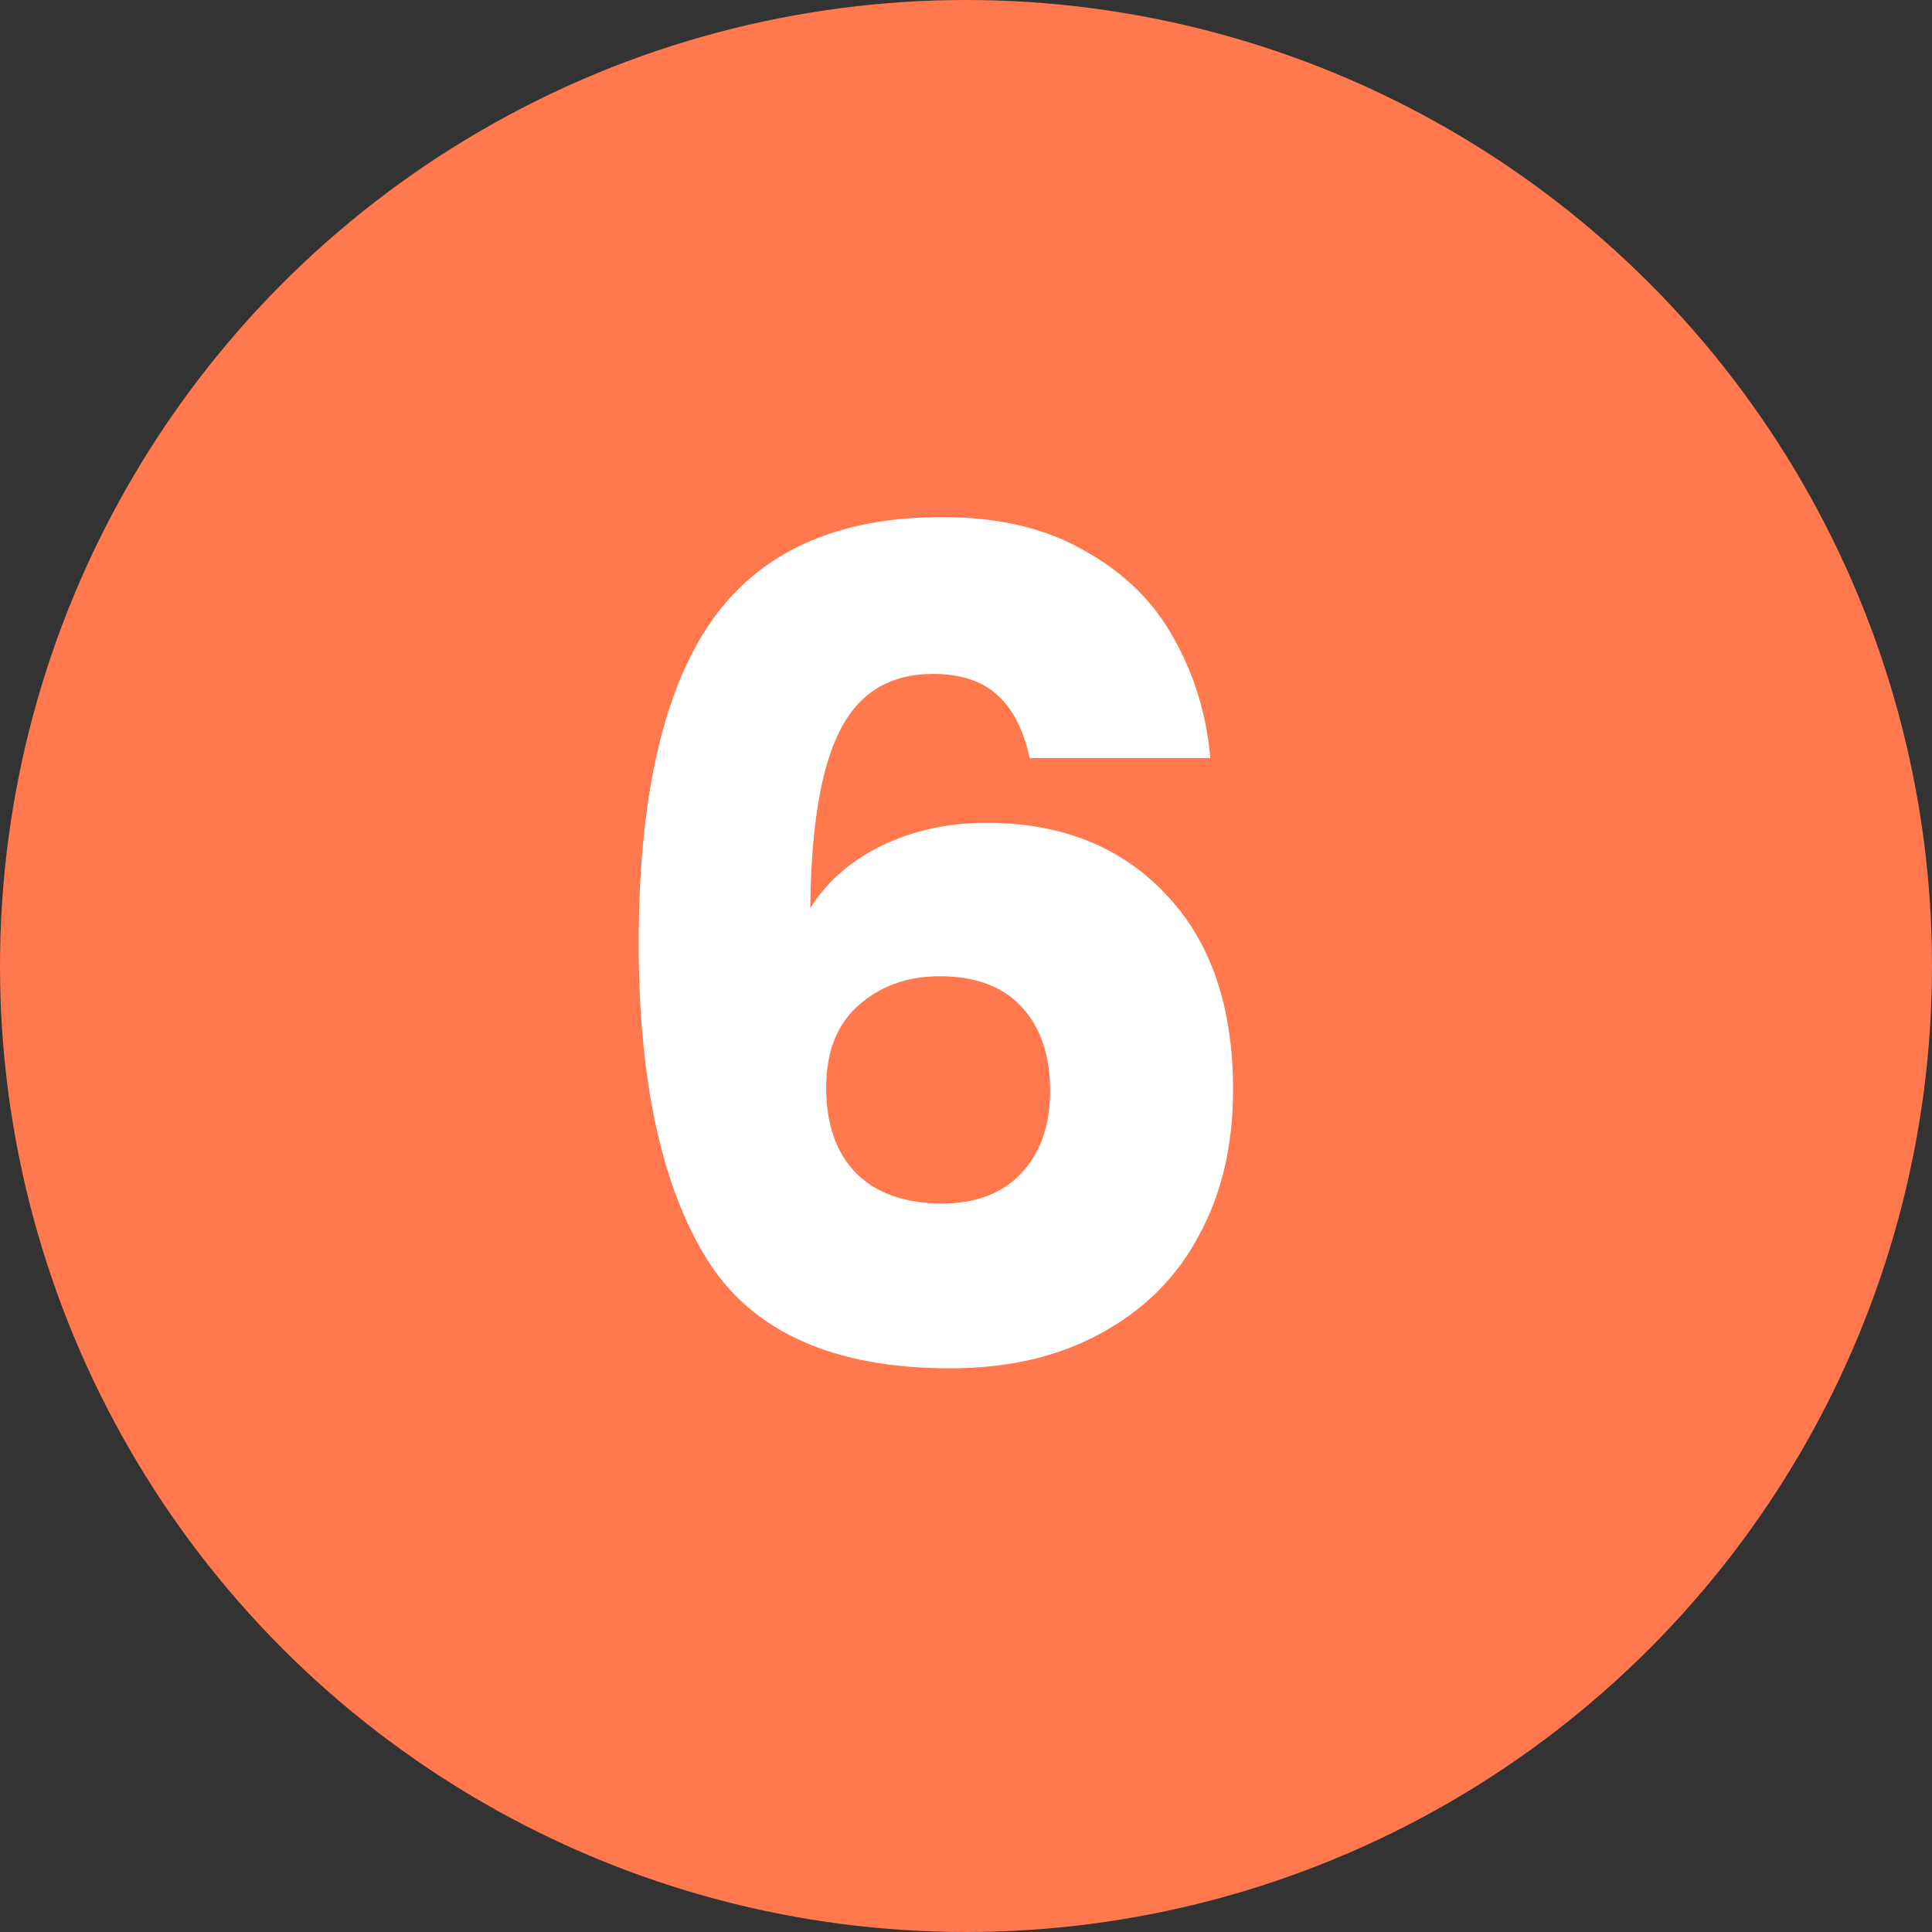 <svg width="34" height="34" viewBox="0 0 34 34" fill="none" xmlns="http://www.w3.org/2000/svg">
<rect x="0" y="0" width="34" height="34" fill="#333333" stroke="none"/>
<circle cx="17" cy="17" r="17" fill="#FF784E"/>
<path d="M18.12 13.34C18.013 12.847 17.827 12.48 17.56 12.24C17.293 11.987 16.913 11.86 16.42 11.86C15.66 11.86 15.113 12.193 14.78 12.86C14.447 13.513 14.273 14.553 14.26 15.98C14.553 15.513 14.973 15.147 15.52 14.88C16.08 14.613 16.693 14.48 17.36 14.48C18.667 14.48 19.713 14.893 20.5 15.72C21.3 16.547 21.7 17.7 21.7 19.18C21.7 20.153 21.5 21.007 21.1 21.74C20.713 22.473 20.14 23.047 19.38 23.46C18.633 23.873 17.747 24.08 16.72 24.08C14.667 24.08 13.24 23.44 12.44 22.16C11.64 20.867 11.24 19.013 11.24 16.6C11.24 14.067 11.66 12.187 12.5 10.96C13.353 9.72 14.713 9.1 16.58 9.1C17.58 9.1 18.42 9.3 19.1 9.7C19.793 10.087 20.313 10.6 20.66 11.24C21.02 11.88 21.233 12.58 21.3 13.34H18.12ZM16.54 17.18C15.967 17.18 15.487 17.353 15.1 17.7C14.727 18.033 14.54 18.513 14.54 19.14C14.54 19.78 14.713 20.28 15.06 20.64C15.42 21 15.927 21.18 16.58 21.18C17.167 21.18 17.627 21.007 17.96 20.66C18.307 20.3 18.48 19.813 18.48 19.2C18.48 18.573 18.313 18.08 17.98 17.72C17.647 17.36 17.167 17.18 16.54 17.18Z" fill="white"/>
</svg>
